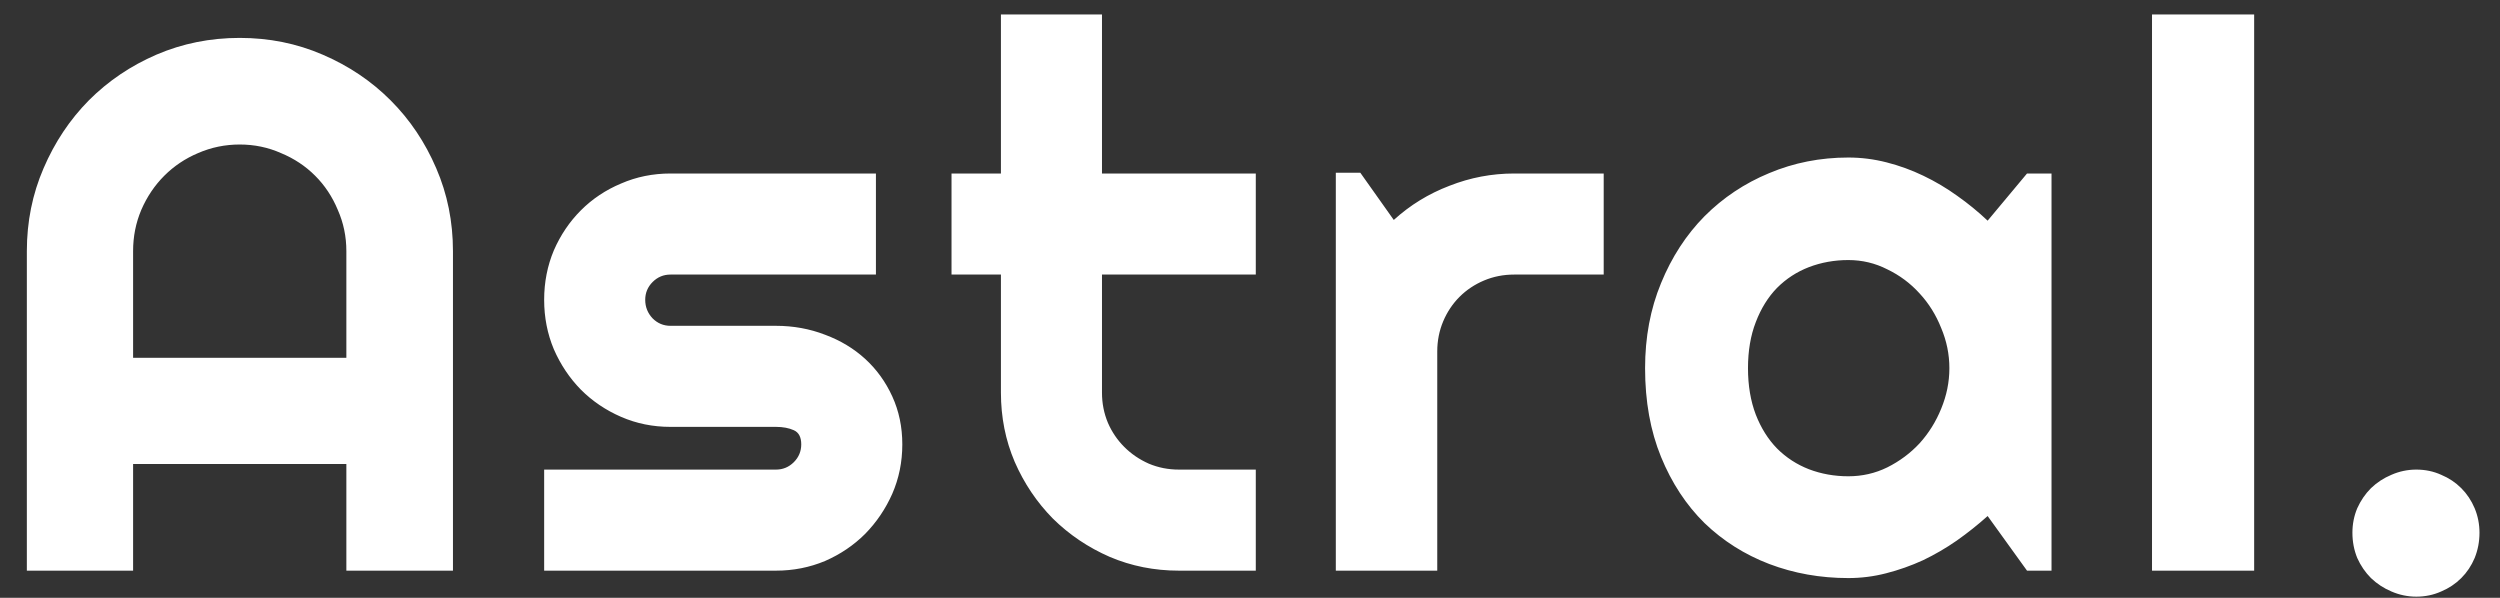 <svg width="92" height="22" viewBox="0 0 92 22" fill="none" xmlns="http://www.w3.org/2000/svg">
<rect x="0" y="0" width="92" height="22" fill="#333333" stroke="none"/>
<path d="M12.746 13.166V9.242C12.746 8.704 12.641 8.199 12.431 7.725C12.231 7.242 11.953 6.822 11.597 6.467C11.242 6.111 10.822 5.833 10.339 5.633C9.865 5.423 9.36 5.318 8.822 5.318C8.284 5.318 7.774 5.423 7.291 5.633C6.817 5.833 6.402 6.111 6.046 6.467C5.691 6.822 5.408 7.242 5.199 7.725C4.998 8.199 4.898 8.704 4.898 9.242V13.166H12.746ZM16.669 21H12.746V17.076H4.898V21H0.988V9.242C0.988 8.158 1.193 7.141 1.603 6.193C2.013 5.236 2.569 4.402 3.271 3.691C3.982 2.98 4.811 2.42 5.759 2.01C6.716 1.6 7.737 1.395 8.822 1.395C9.906 1.395 10.923 1.6 11.871 2.01C12.828 2.42 13.662 2.98 14.373 3.691C15.084 4.402 15.644 5.236 16.054 6.193C16.464 7.141 16.669 8.158 16.669 9.242V21ZM28.556 21H20.025V17.281H28.556C28.811 17.281 29.03 17.19 29.213 17.008C29.395 16.826 29.486 16.607 29.486 16.352C29.486 16.087 29.395 15.914 29.213 15.832C29.03 15.75 28.811 15.709 28.556 15.709H24.674C24.026 15.709 23.42 15.586 22.855 15.34C22.29 15.094 21.798 14.761 21.379 14.342C20.959 13.913 20.627 13.417 20.381 12.852C20.144 12.287 20.025 11.68 20.025 11.033C20.025 10.386 20.144 9.78 20.381 9.215C20.627 8.65 20.959 8.158 21.379 7.738C21.798 7.319 22.29 6.991 22.855 6.754C23.42 6.508 24.026 6.385 24.674 6.385H32.234V10.104H24.674C24.418 10.104 24.2 10.195 24.017 10.377C23.835 10.559 23.744 10.778 23.744 11.033C23.744 11.297 23.835 11.525 24.017 11.717C24.2 11.899 24.418 11.99 24.674 11.99H28.556C29.194 11.99 29.796 12.1 30.361 12.318C30.926 12.528 31.418 12.824 31.838 13.207C32.257 13.59 32.59 14.05 32.836 14.588C33.082 15.126 33.205 15.713 33.205 16.352C33.205 16.999 33.082 17.605 32.836 18.17C32.59 18.726 32.257 19.218 31.838 19.646C31.418 20.066 30.926 20.398 30.361 20.645C29.796 20.881 29.194 21 28.556 21ZM43.383 21C42.48 21 41.633 20.831 40.84 20.494C40.047 20.148 39.349 19.678 38.748 19.086C38.155 18.484 37.686 17.787 37.34 16.994C37.002 16.201 36.834 15.354 36.834 14.451V10.104H35.016V6.385H36.834V0.533H40.553V6.385H46.213V10.104H40.553V14.451C40.553 14.843 40.626 15.212 40.771 15.559C40.917 15.896 41.118 16.192 41.373 16.447C41.628 16.703 41.929 16.908 42.275 17.062C42.622 17.208 42.991 17.281 43.383 17.281H46.213V21H43.383ZM52.891 21H49.158V6.357H50.06L51.291 8.094C51.893 7.547 52.576 7.128 53.342 6.836C54.107 6.535 54.9 6.385 55.721 6.385H59.016V10.104H55.721C55.329 10.104 54.96 10.176 54.613 10.322C54.267 10.468 53.966 10.669 53.711 10.924C53.456 11.179 53.255 11.48 53.109 11.826C52.964 12.172 52.891 12.542 52.891 12.934V21ZM75.496 21H74.594L73.145 18.99C72.789 19.309 72.411 19.61 72.01 19.893C71.618 20.166 71.203 20.408 70.766 20.617C70.328 20.818 69.877 20.977 69.412 21.096C68.957 21.214 68.492 21.273 68.018 21.273C66.988 21.273 66.017 21.1 65.106 20.754C64.203 20.408 63.41 19.906 62.727 19.25C62.052 18.585 61.519 17.773 61.127 16.816C60.735 15.859 60.539 14.77 60.539 13.549C60.539 12.409 60.735 11.366 61.127 10.418C61.519 9.461 62.052 8.641 62.727 7.957C63.41 7.273 64.203 6.745 65.106 6.371C66.017 5.988 66.988 5.797 68.018 5.797C68.492 5.797 68.961 5.856 69.426 5.975C69.891 6.093 70.342 6.257 70.779 6.467C71.217 6.676 71.632 6.923 72.024 7.205C72.425 7.488 72.798 7.793 73.145 8.121L74.594 6.385H75.496V21ZM71.737 13.549C71.737 13.038 71.636 12.546 71.436 12.072C71.244 11.589 70.98 11.165 70.643 10.801C70.305 10.427 69.909 10.131 69.453 9.912C69.007 9.684 68.528 9.57 68.018 9.57C67.507 9.57 67.024 9.657 66.569 9.83C66.122 10.003 65.73 10.258 65.393 10.596C65.065 10.933 64.805 11.352 64.613 11.854C64.422 12.346 64.326 12.911 64.326 13.549C64.326 14.187 64.422 14.757 64.613 15.258C64.805 15.75 65.065 16.165 65.393 16.502C65.73 16.839 66.122 17.094 66.569 17.268C67.024 17.441 67.507 17.527 68.018 17.527C68.528 17.527 69.007 17.418 69.453 17.199C69.909 16.971 70.305 16.675 70.643 16.311C70.98 15.937 71.244 15.513 71.436 15.039C71.636 14.556 71.737 14.059 71.737 13.549ZM82.953 21H79.194V0.533H82.953V21ZM91.245 19.605C91.245 19.934 91.185 20.244 91.067 20.535C90.948 20.818 90.784 21.064 90.575 21.273C90.365 21.483 90.119 21.647 89.836 21.766C89.554 21.893 89.249 21.957 88.92 21.957C88.601 21.957 88.296 21.893 88.004 21.766C87.722 21.647 87.471 21.483 87.252 21.273C87.043 21.064 86.874 20.818 86.747 20.535C86.628 20.244 86.569 19.934 86.569 19.605C86.569 19.287 86.628 18.986 86.747 18.703C86.874 18.421 87.043 18.174 87.252 17.965C87.471 17.755 87.722 17.591 88.004 17.473C88.296 17.345 88.601 17.281 88.92 17.281C89.249 17.281 89.554 17.345 89.836 17.473C90.119 17.591 90.365 17.755 90.575 17.965C90.784 18.174 90.948 18.421 91.067 18.703C91.185 18.986 91.245 19.287 91.245 19.605Z" fill="white"/>
</svg>
